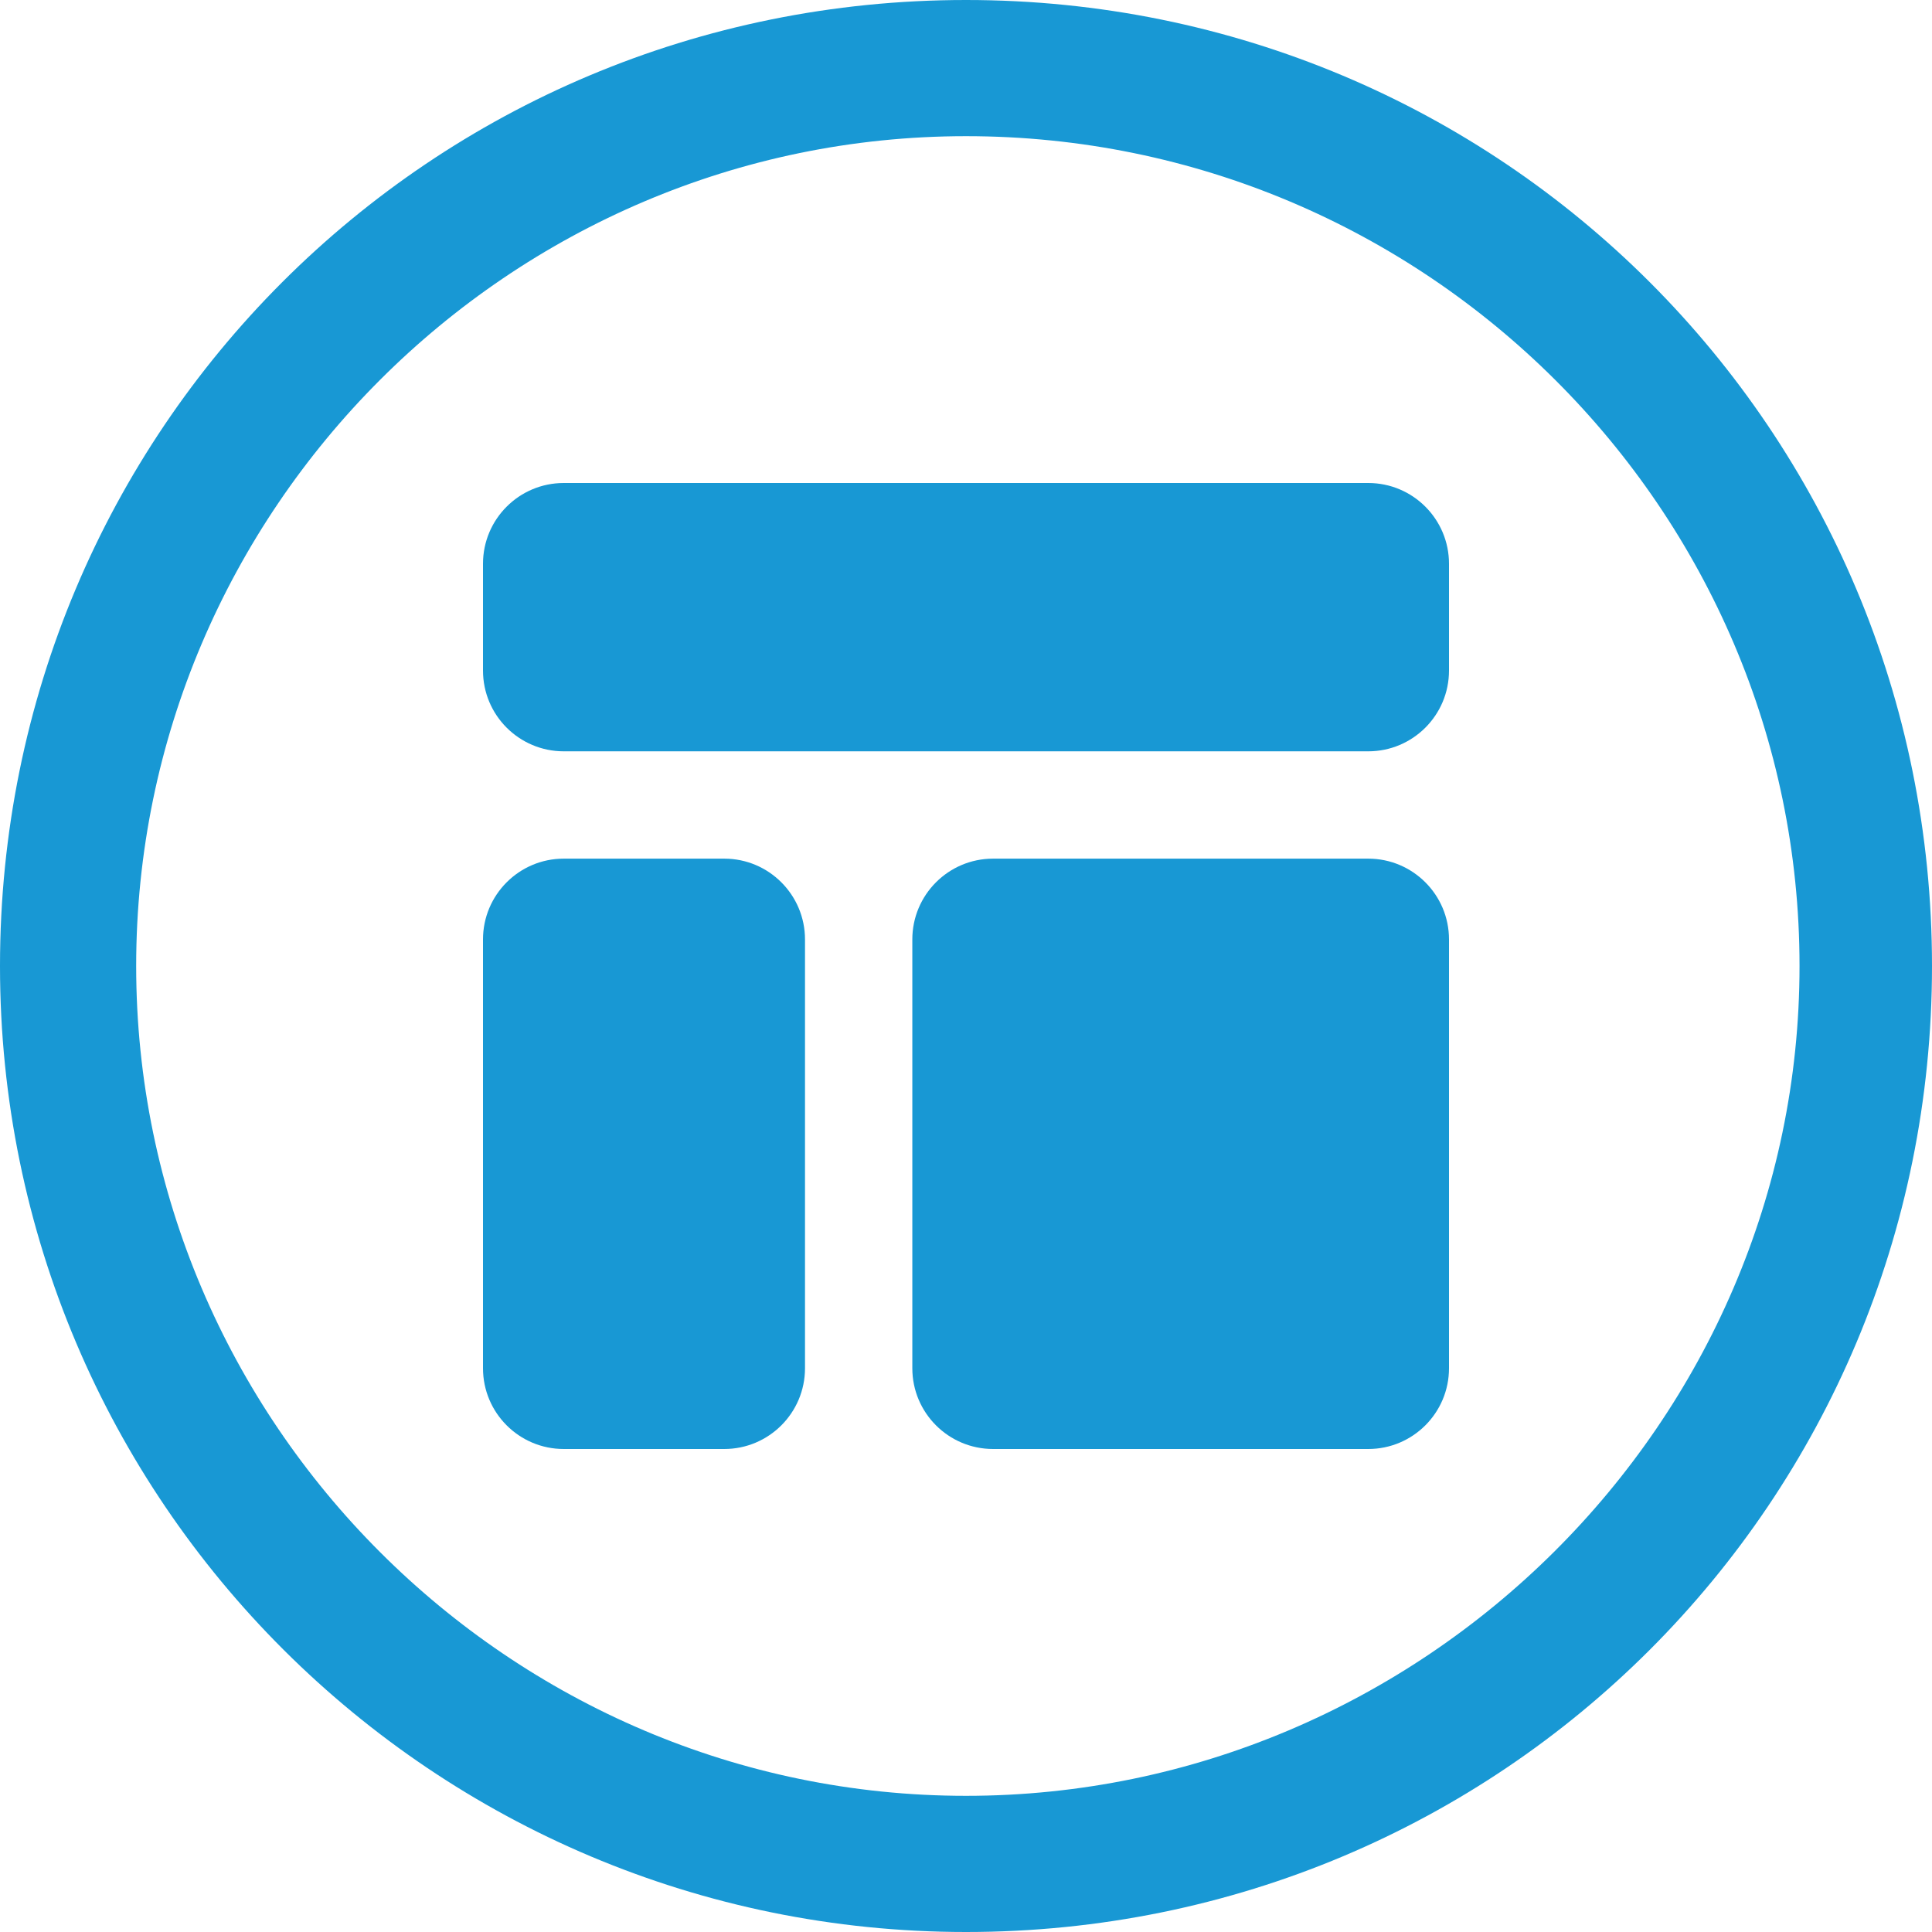 <svg width="60" height="60" viewBox="0 0 60 60" fill="none" xmlns="http://www.w3.org/2000/svg">
<path d="M30 60C13.486 60 0 46.629 0 30C0 13.371 13.371 0 30 0C46.629 0 60 13.371 60 30C60 46.629 46.629 60 30 60ZM30 4.229C15.829 4.229 4.229 15.829 4.229 30C4.229 44.171 15.829 55.771 30 55.771C44.171 55.771 55.886 44.171 55.886 30C55.886 15.829 44.286 4.229 30 4.229Z" fill="#1898D4"/>
<path d="M42.492 15H17.508C16.123 15 15 16.123 15 17.508V20.825C15 22.21 16.123 23.333 17.508 23.333H42.492C43.877 23.333 45 22.21 45 20.825V17.508C45 16.123 43.877 15 42.492 15Z" fill="#1898D4"/>
<path d="M22.492 26.666H17.508C16.123 26.666 15 27.79 15 29.175V42.492C15 43.877 16.123 45 17.508 45H22.492C23.877 45 25 43.877 25 42.492V29.175C25 27.79 23.877 26.666 22.492 26.666Z" fill="#1898D4"/>
<path d="M42.492 26.666H30.842C29.456 26.666 28.333 27.79 28.333 29.175V42.492C28.333 43.877 29.456 45 30.842 45H42.492C43.877 45 45 43.877 45 42.492V29.175C45 27.79 43.877 26.666 42.492 26.666Z" fill="#1898D4"/>
</svg>
